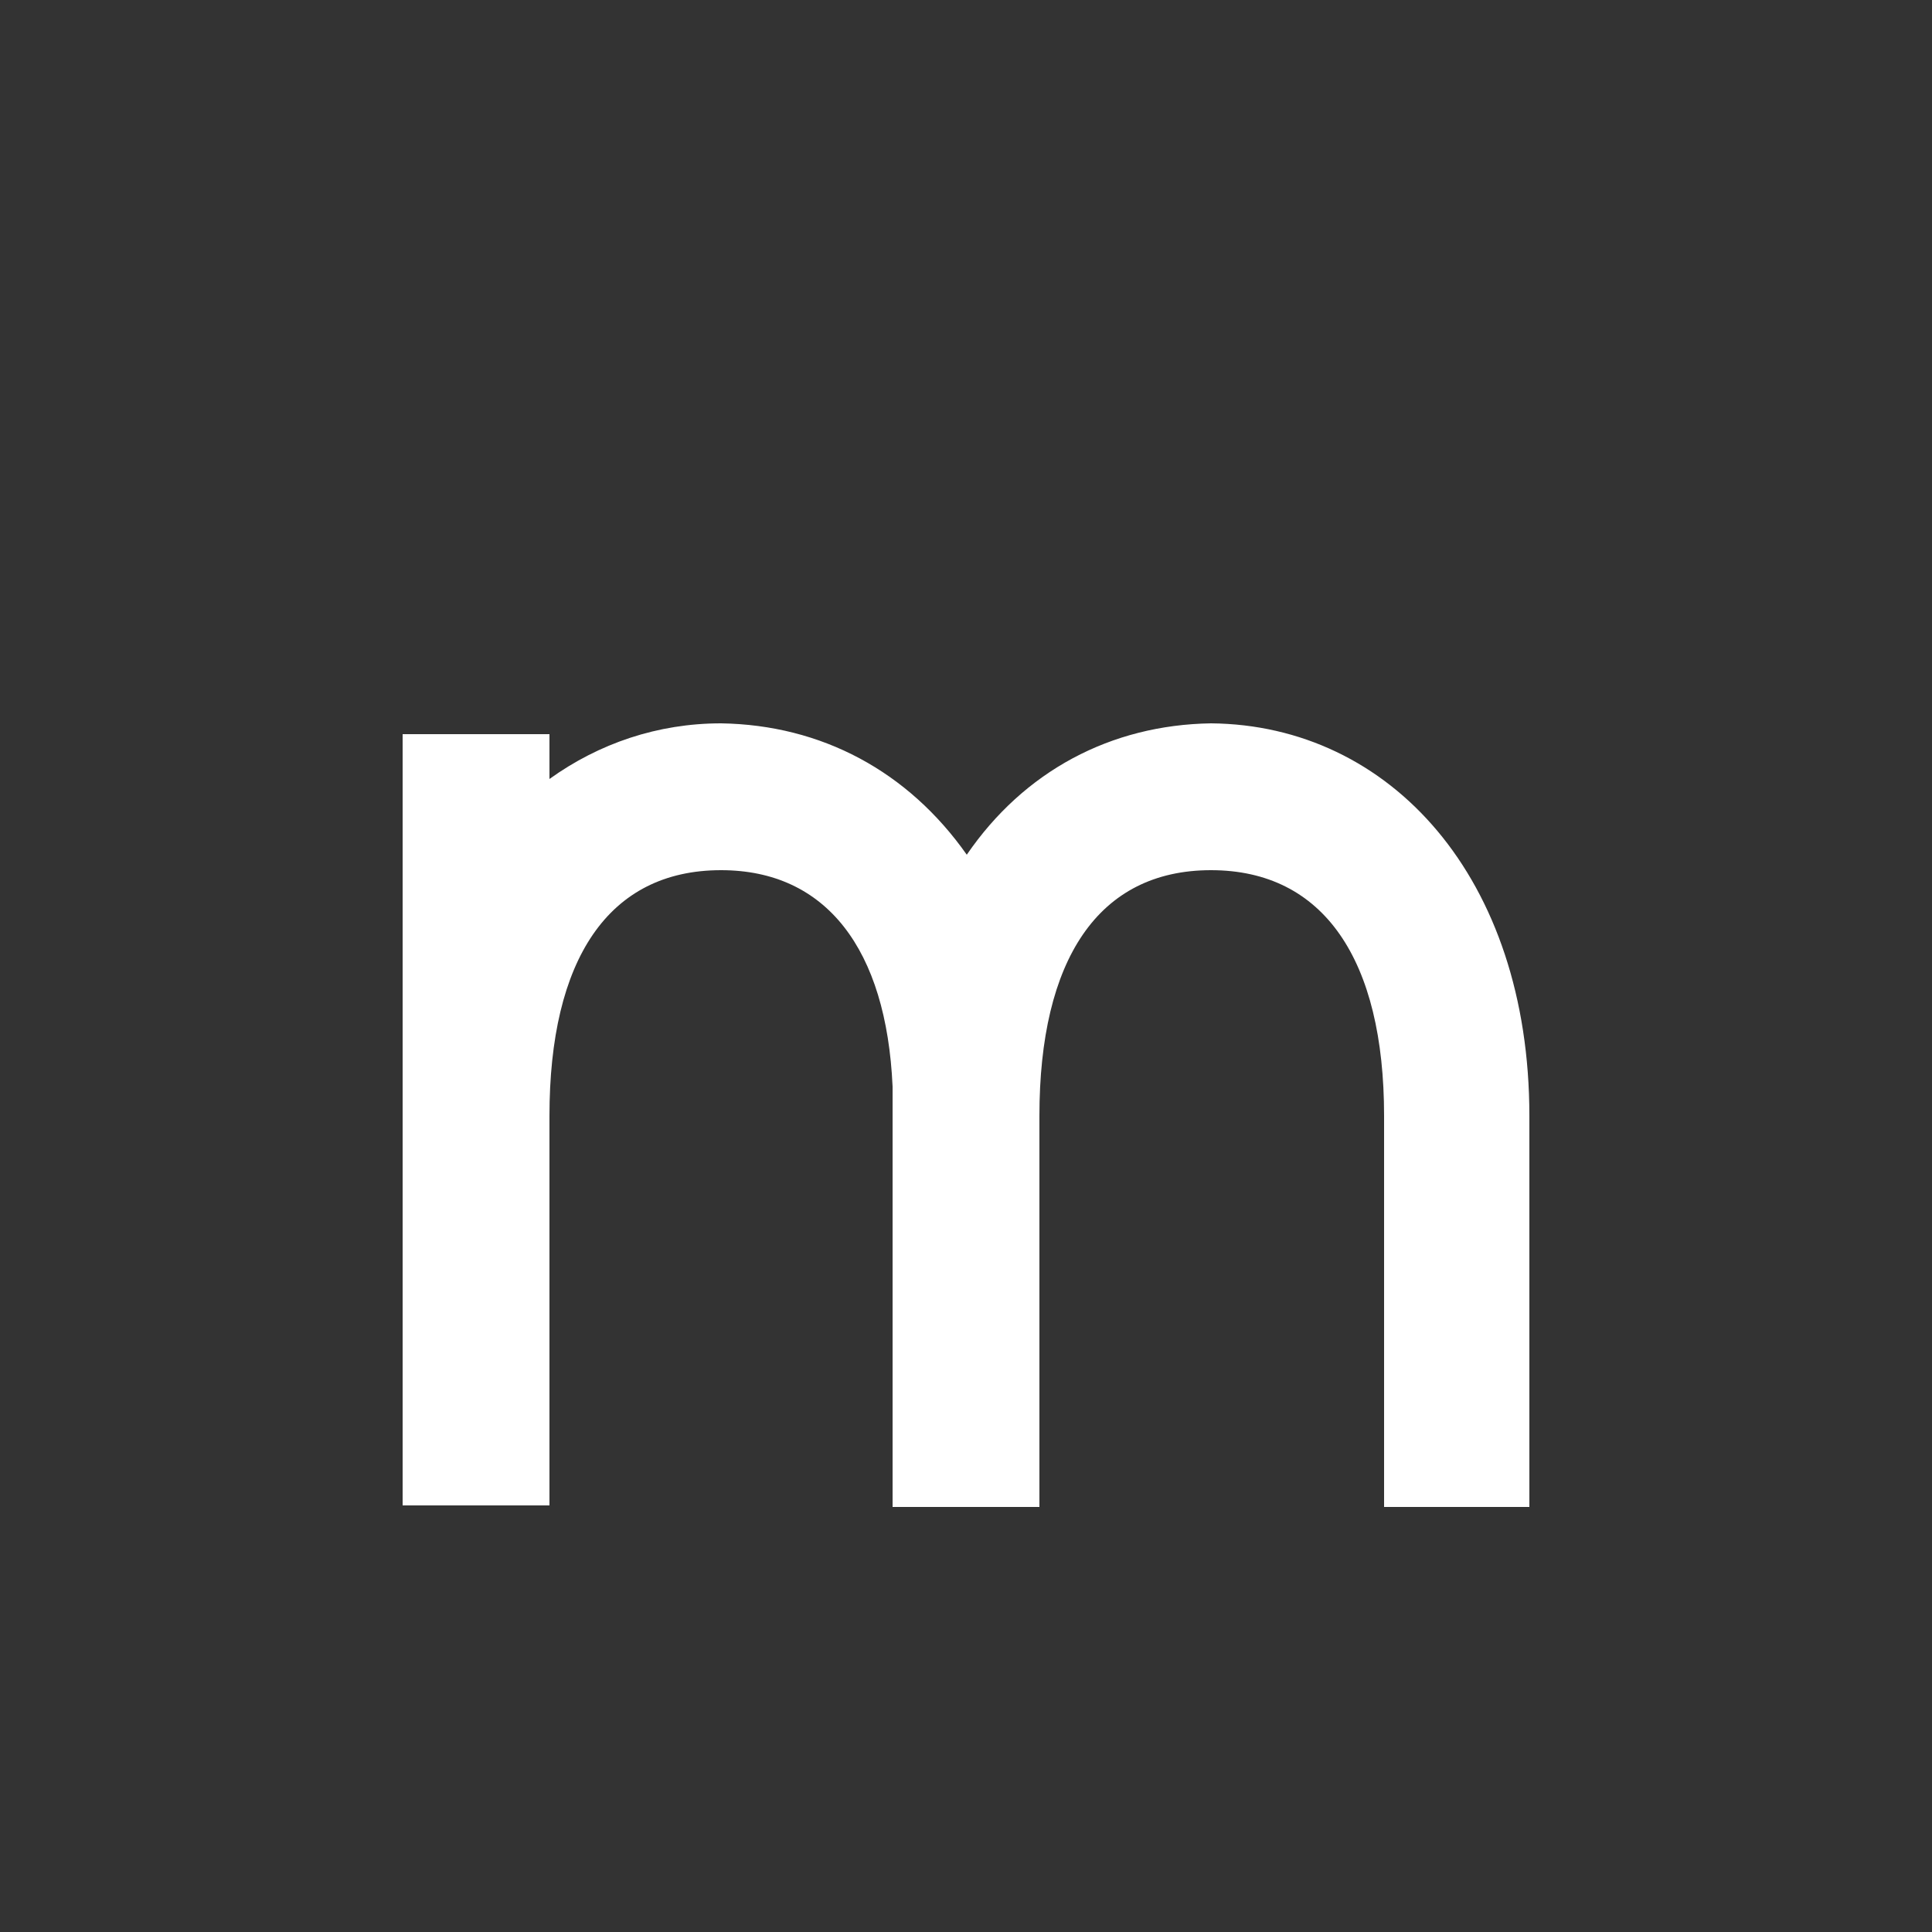 <?xml version="1.0" encoding="UTF-8"?><svg id="Layer_1" xmlns="http://www.w3.org/2000/svg" viewBox="0 0 1000 1000"><rect x="0" y="0" width="1000" height="1000" fill="#333333" stroke="none"/><path d="M284.4,403.2c25.6-18.4,56-28.8,88.8-28.8,52,.8,96.8,24.8,127.2,68,29.6-43.2,74.4-67.2,126.4-68,92.8.8,164.8,80,164.8,203.2v202.4h-75.2v-202.4c0-80.8-31.2-127.2-89.6-127.2s-88.8,46.4-88.8,127.2v202.4h-76v-217.6c-3.2-71.2-34.4-112-88.8-112-58.4,0-88.8,46.4-88.8,127.2v201.6h-76v-399.2h76v23.2Z" style="fill:#fff;"/></svg>